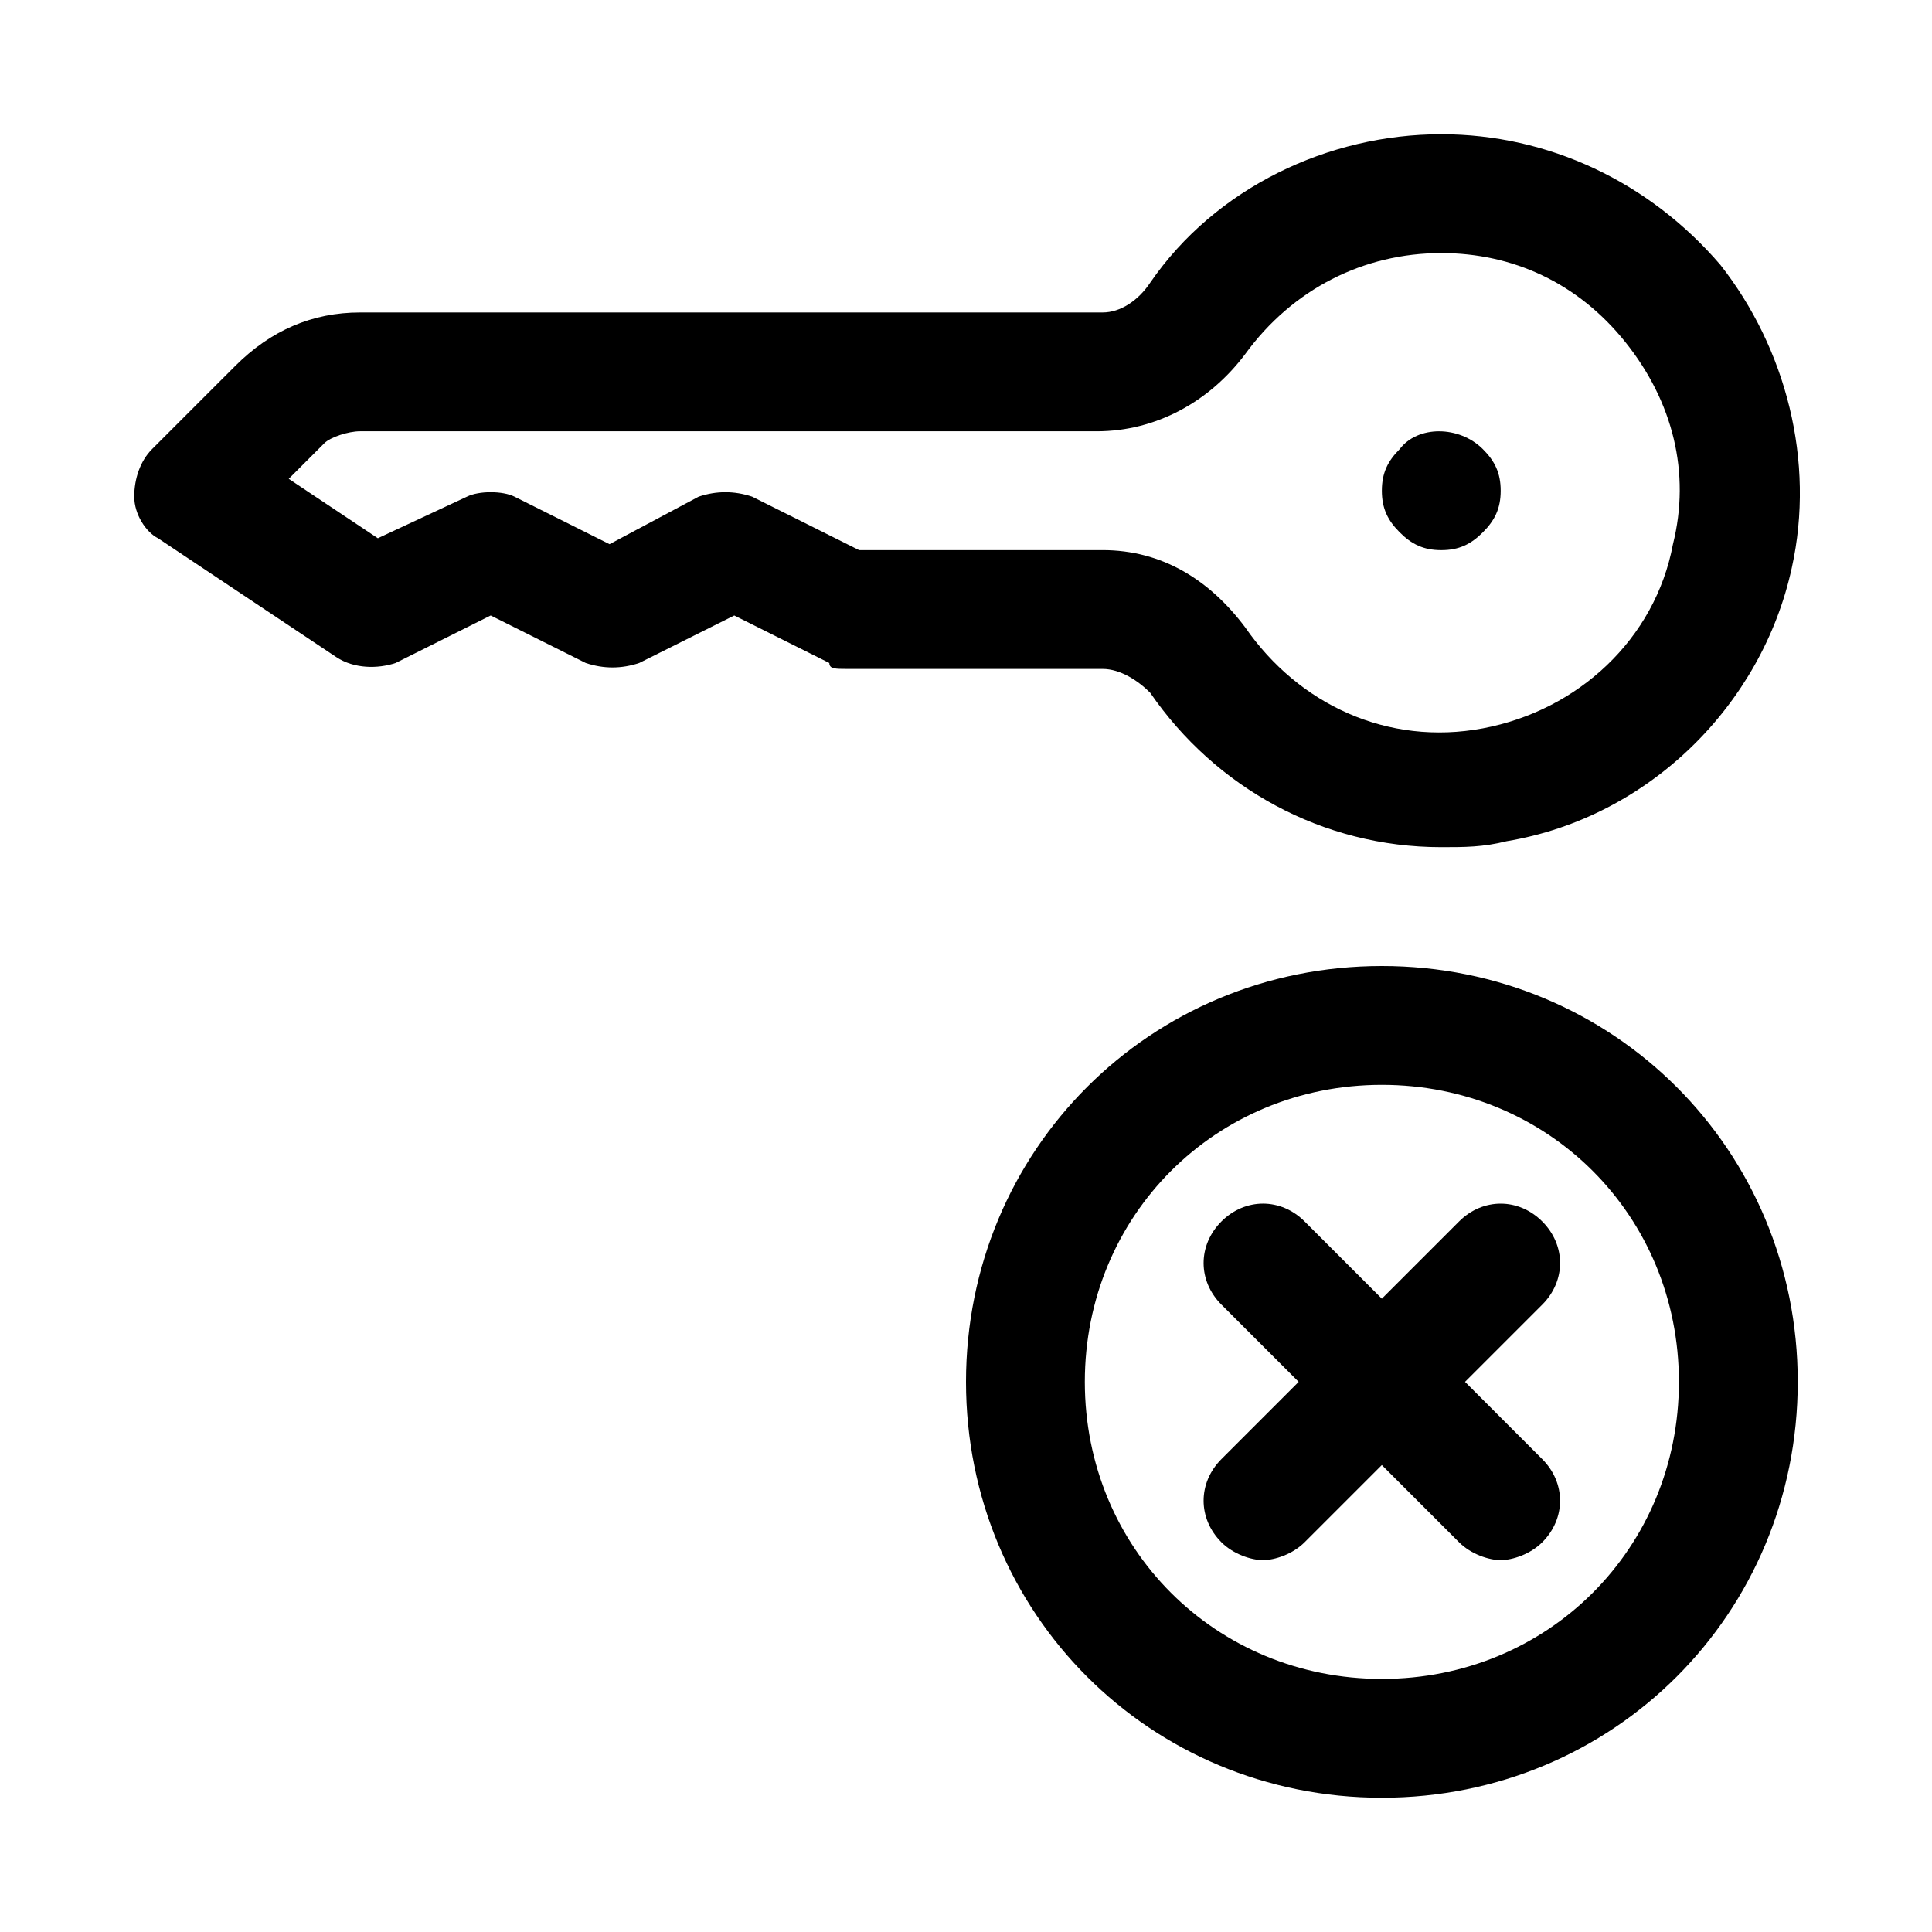 <?xml version="1.0" encoding="UTF-8"?>
<!-- Uploaded to: ICON Repo, www.svgrepo.com, Generator: ICON Repo Mixer Tools -->
<svg fill="#000000" width="800px" height="800px" version="1.1" viewBox="144 144 512 512" xmlns="http://www.w3.org/2000/svg">
 <g>
  <path d="m448.8 327.57c17.32 25.191 45.656 40.938 77.145 40.938 6.297 0 11.02 0 17.32-1.574 37.785-6.297 67.699-36.211 75.57-72.422 6.297-28.34-1.574-58.254-18.895-80.293-18.891-22.047-45.656-34.641-73.996-34.641-29.914 0-59.828 14.168-77.145 39.359-3.148 4.723-7.871 7.871-12.594 7.871h-196.8c-12.598 0-23.617 4.727-33.062 14.172l-22.043 22.039c-3.148 3.152-4.723 7.875-4.723 12.598s3.148 9.445 6.297 11.02l47.23 31.488c4.723 3.148 11.02 3.148 15.742 1.574l25.195-12.594 25.191 12.594c4.723 1.574 9.445 1.574 14.168 0l25.191-12.594 25.191 12.594c0 1.574 1.574 1.574 4.723 1.574h67.699c4.723 0 9.445 3.148 12.594 6.297zm-105.48-51.953c-4.723-1.574-9.445-1.574-14.168 0l-23.617 12.594-25.191-12.594c-3.148-1.574-9.445-1.574-12.594 0l-23.617 11.02-23.617-15.742 9.445-9.445c1.578-1.578 6.301-3.152 9.449-3.152h195.23c15.742 0 29.914-7.871 39.359-20.469 12.594-17.316 31.488-26.762 51.953-26.762 18.895 0 36.211 7.871 48.805 23.617 12.594 15.742 17.32 34.637 12.594 53.531-4.723 25.191-25.191 44.082-50.383 48.805-25.191 4.723-48.805-6.297-62.977-26.766-9.438-12.594-22.035-20.469-37.777-20.469h-64.551z"/>
  <path d="m552.71 467.7c-6.297-6.297-15.742-6.297-22.043 0l-20.465 20.465-20.469-20.469c-6.297-6.297-15.742-6.297-22.043 0-6.297 6.297-6.297 15.742 0 22.043l20.469 20.469-20.469 20.469c-6.297 6.297-6.297 15.742 0 22.043 3.148 3.148 7.871 4.723 11.02 4.723 3.148 0 7.871-1.574 11.02-4.723l20.469-20.469 20.469 20.469c3.148 3.148 7.871 4.723 11.02 4.723 3.148 0 7.871-1.574 11.02-4.723 6.297-6.297 6.297-15.742 0-22.043l-20.461-20.469 20.469-20.469c6.293-6.297 6.293-15.742-0.004-22.039z"/>
  <path d="m510.21 400c-61.402 0-110.21 48.805-110.21 110.21 0 61.402 48.805 110.21 110.21 110.21 61.402 0 110.21-48.805 110.21-110.21 0-61.402-48.805-110.21-110.21-110.21zm0 188.93c-44.082 0-78.719-34.637-78.719-78.719s34.637-78.719 78.719-78.719 78.719 34.637 78.719 78.719-34.637 78.719-78.719 78.719z"/>
  <path d="m525.95 289.79c4.723 0 7.871-1.574 11.02-4.723 3.152-3.148 4.727-6.297 4.727-11.02s-1.574-7.871-4.723-11.02c-6.297-6.297-17.32-6.297-22.043 0-3.148 3.148-4.723 6.297-4.723 11.02s1.574 7.871 4.723 11.02c3.148 3.148 6.297 4.723 11.02 4.723z"/>
 </g>
</svg>